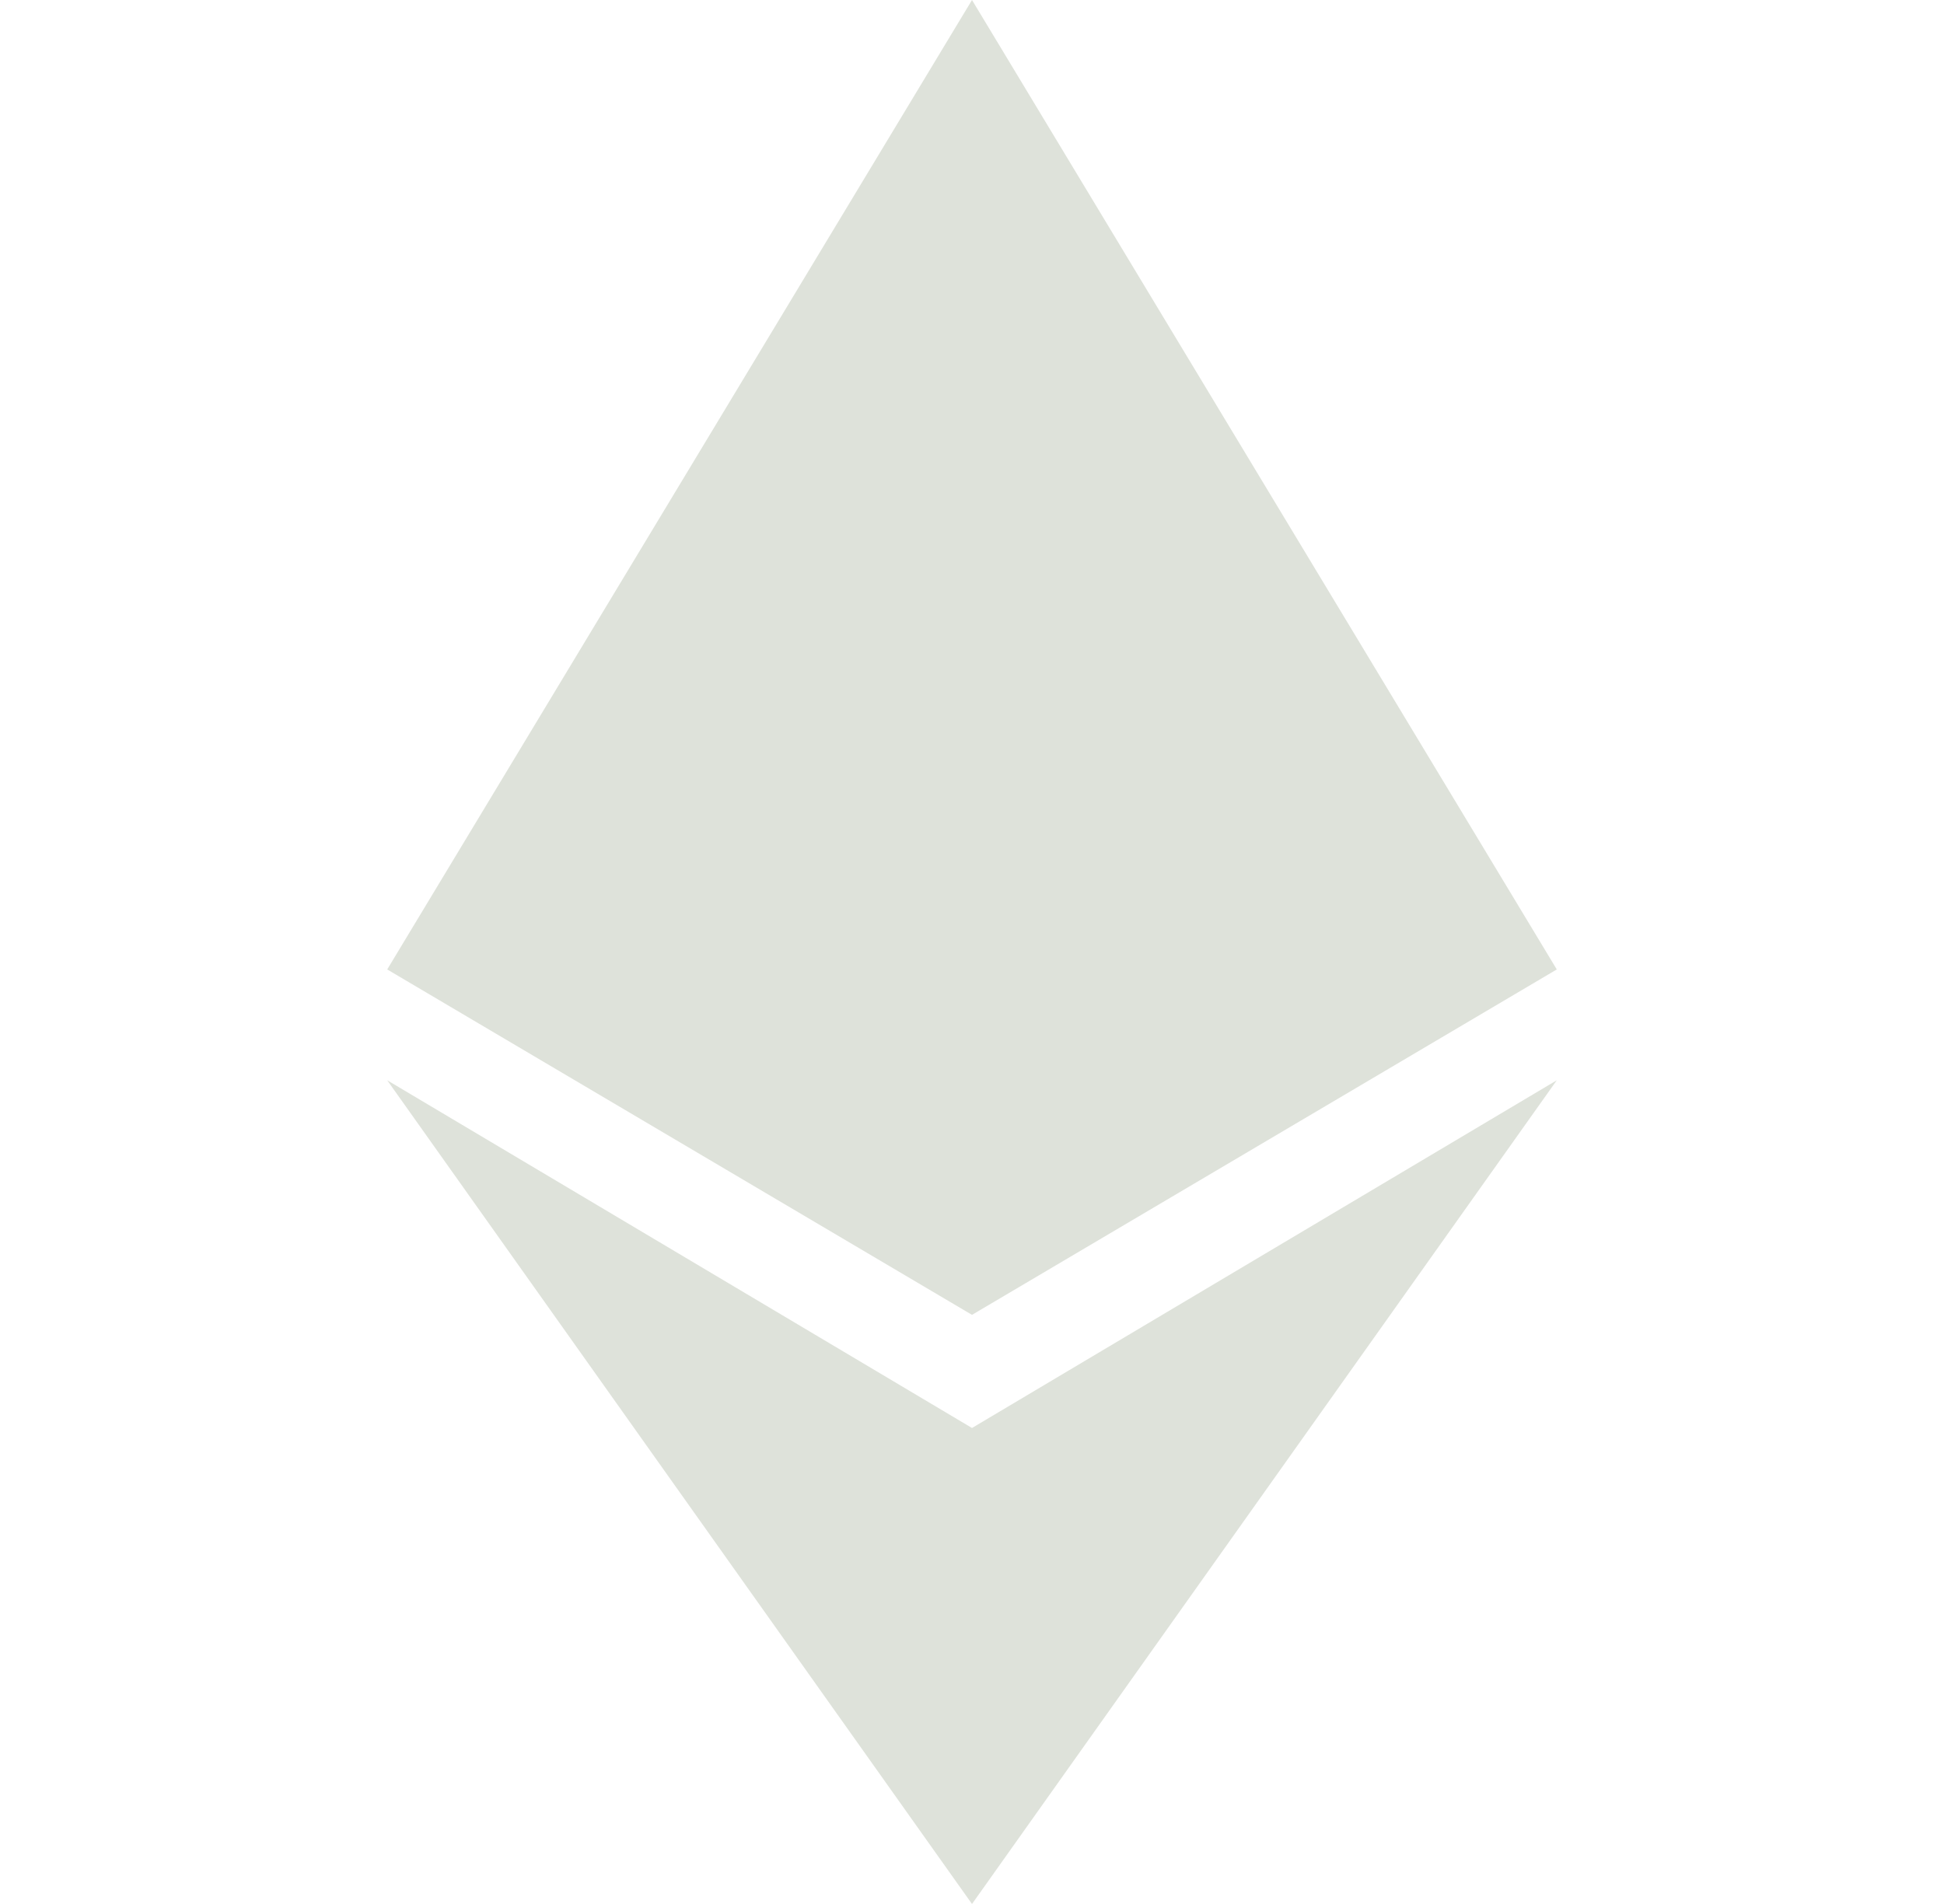 <svg width="49" height="48" viewBox="0 0 49 48" fill="none" xmlns="http://www.w3.org/2000/svg">
<g id="ri:eth-fill">
<path id="Vector" d="M24.5 0L9.76 24.44L24.5 33.148L39.24 24.44L24.5 0ZM24.5 48L9.76 27.234L24.5 36L39.24 27.234L24.5 48Z" fill="#DEE2DA"/>
</g>
</svg>

